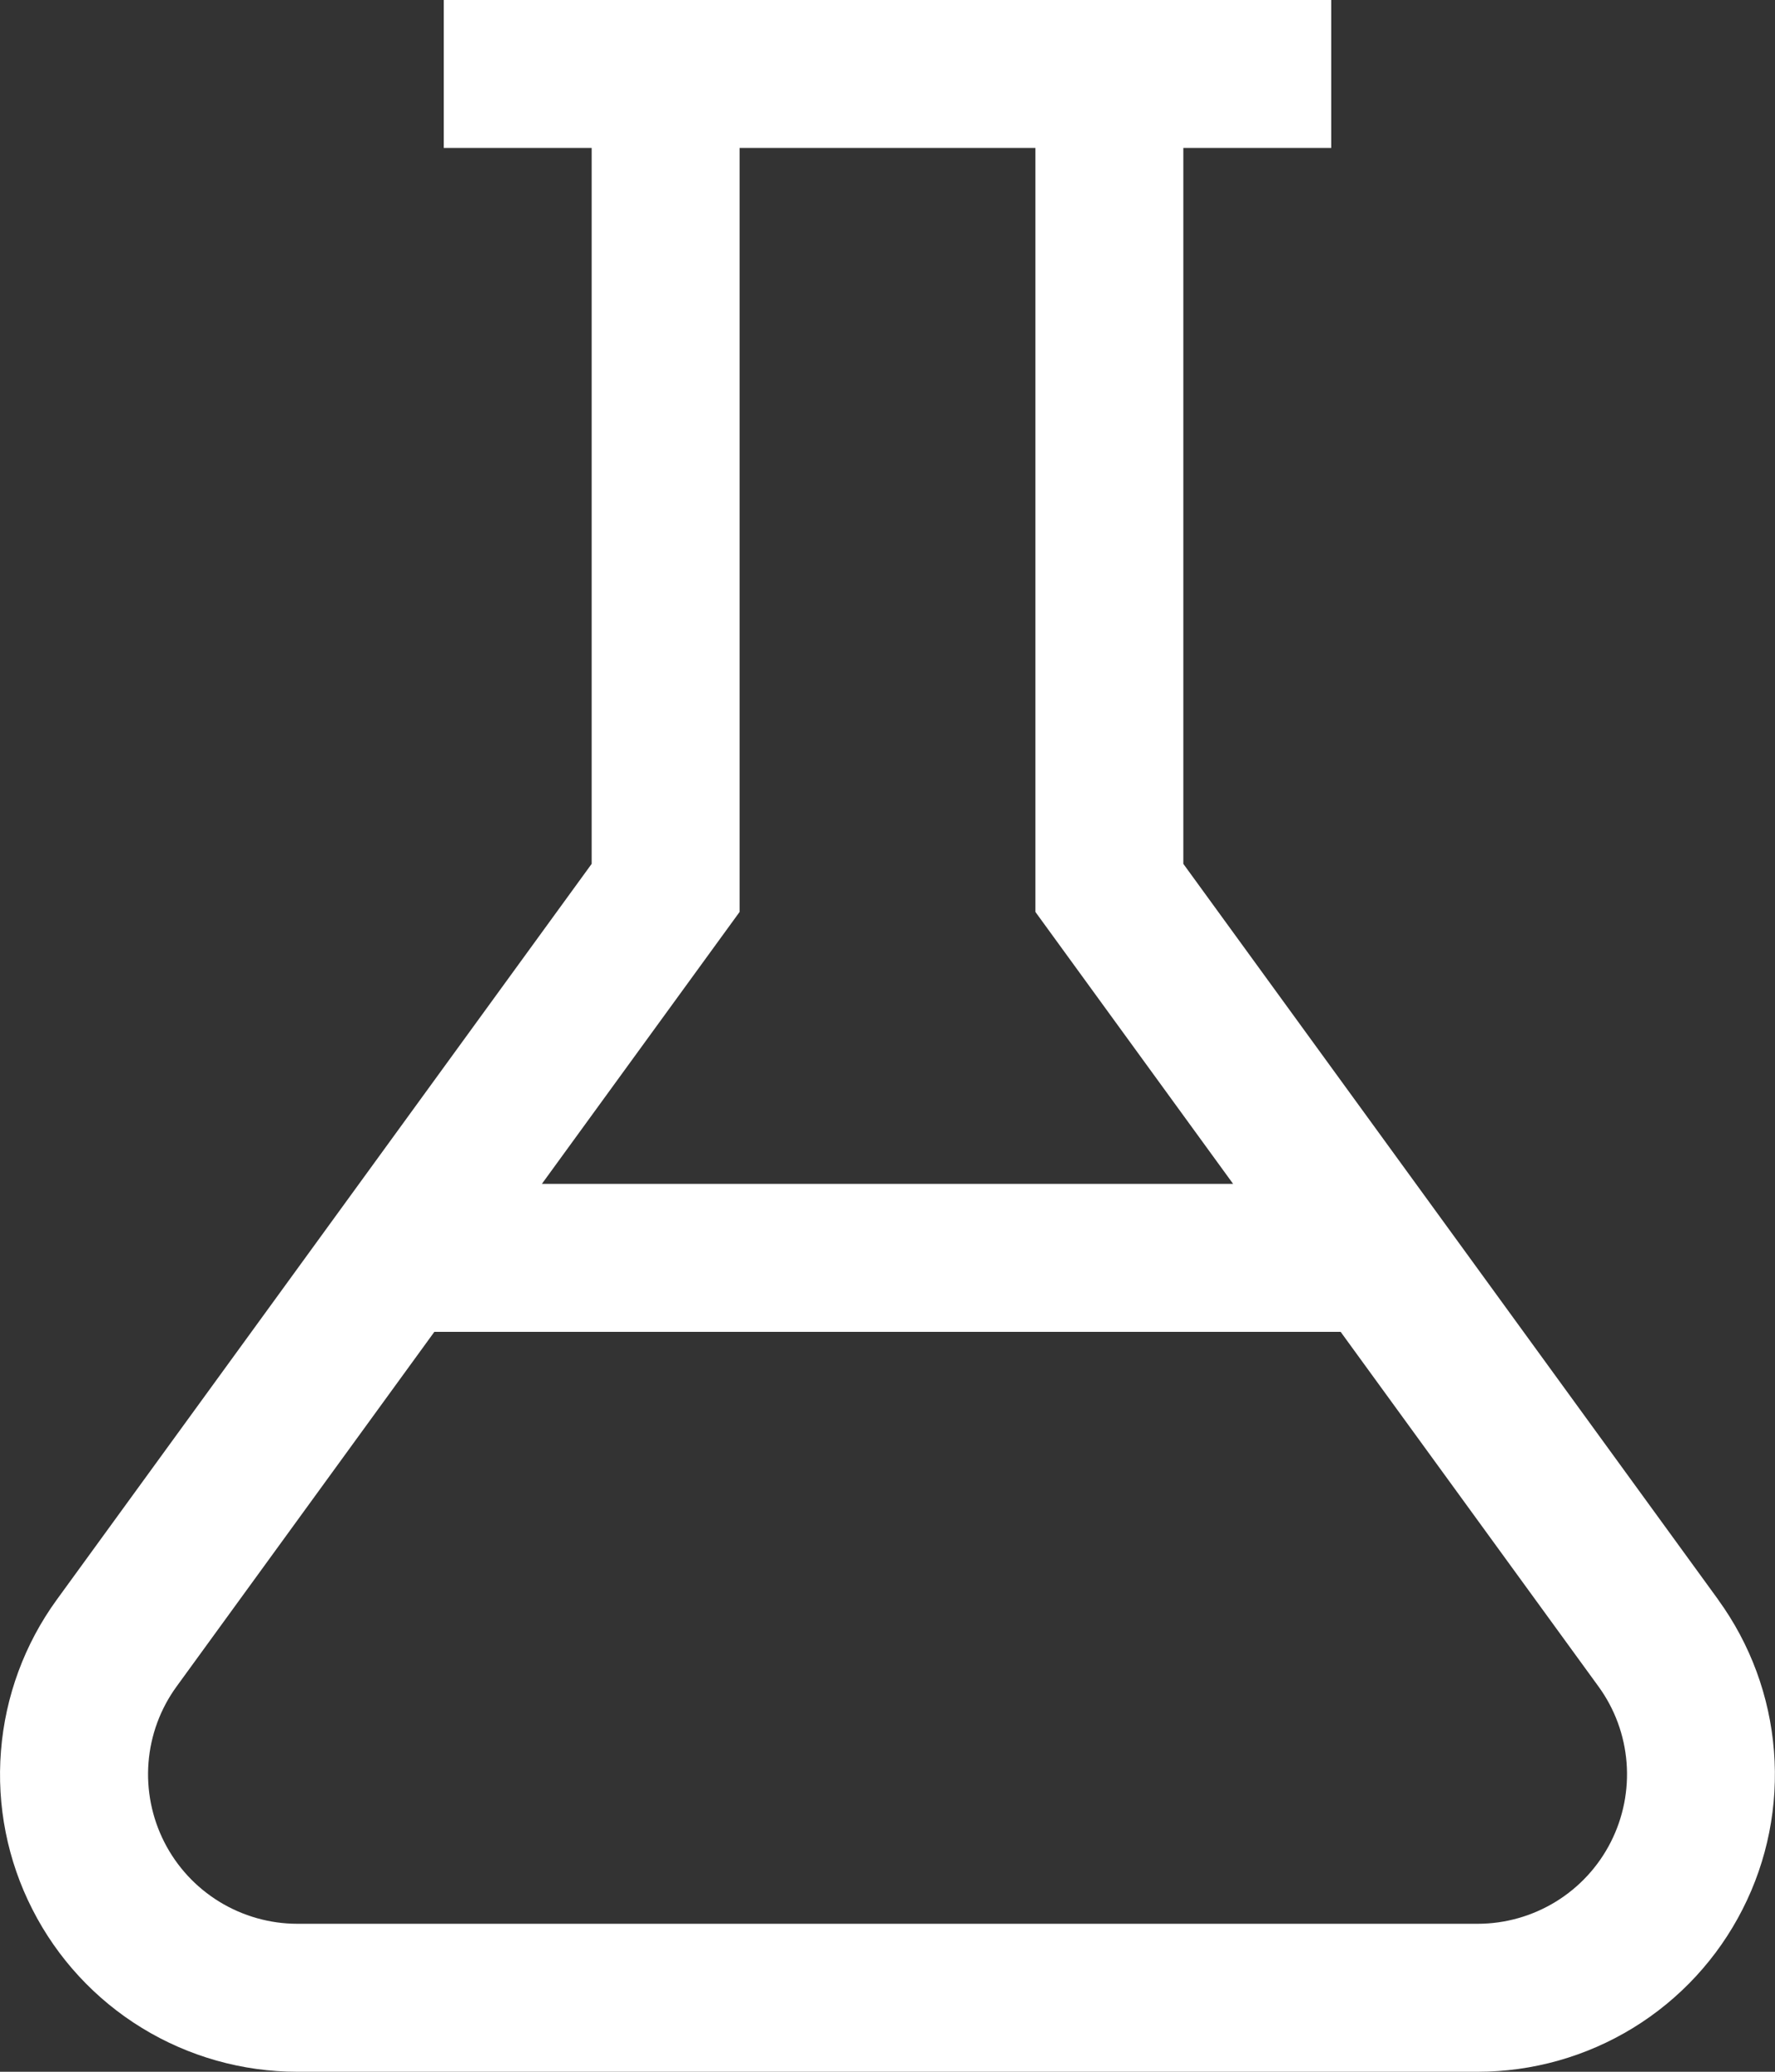 <?xml version="1.0" encoding="UTF-8"?> <svg xmlns="http://www.w3.org/2000/svg" width="24" height="28" viewBox="0 0 24 28" fill="none"><rect x="0" y="0" width="24" height="28" fill="#333333" stroke="none"/> <path d="M23.231 21.618L16 11.675V2H18V0H6V2H8V11.675L0.769 21.618C0.333 22.217 0.071 22.926 0.013 23.665C-0.046 24.404 0.101 25.145 0.438 25.805C0.774 26.466 1.287 27.021 1.919 27.408C2.551 27.795 3.278 28 4.019 28H19.98C20.721 28 21.448 27.795 22.08 27.408C22.712 27.021 23.225 26.466 23.561 25.805C23.898 25.145 24.045 24.404 23.986 23.665C23.928 22.926 23.666 22.217 23.23 21.618M10 12.325V2H14V12.325L16.673 16H7.327L10 12.325ZM19.981 26H4.02C3.648 26 3.283 25.896 2.966 25.702C2.648 25.507 2.391 25.229 2.222 24.897C2.053 24.565 1.979 24.193 2.008 23.822C2.037 23.451 2.168 23.095 2.387 22.794L5.873 18H18.127L21.614 22.794C21.833 23.095 21.964 23.451 21.993 23.822C22.022 24.193 21.948 24.565 21.779 24.897C21.61 25.229 21.353 25.507 21.035 25.702C20.718 25.896 20.353 26 19.981 26Z" fill="white"></path> </svg> 